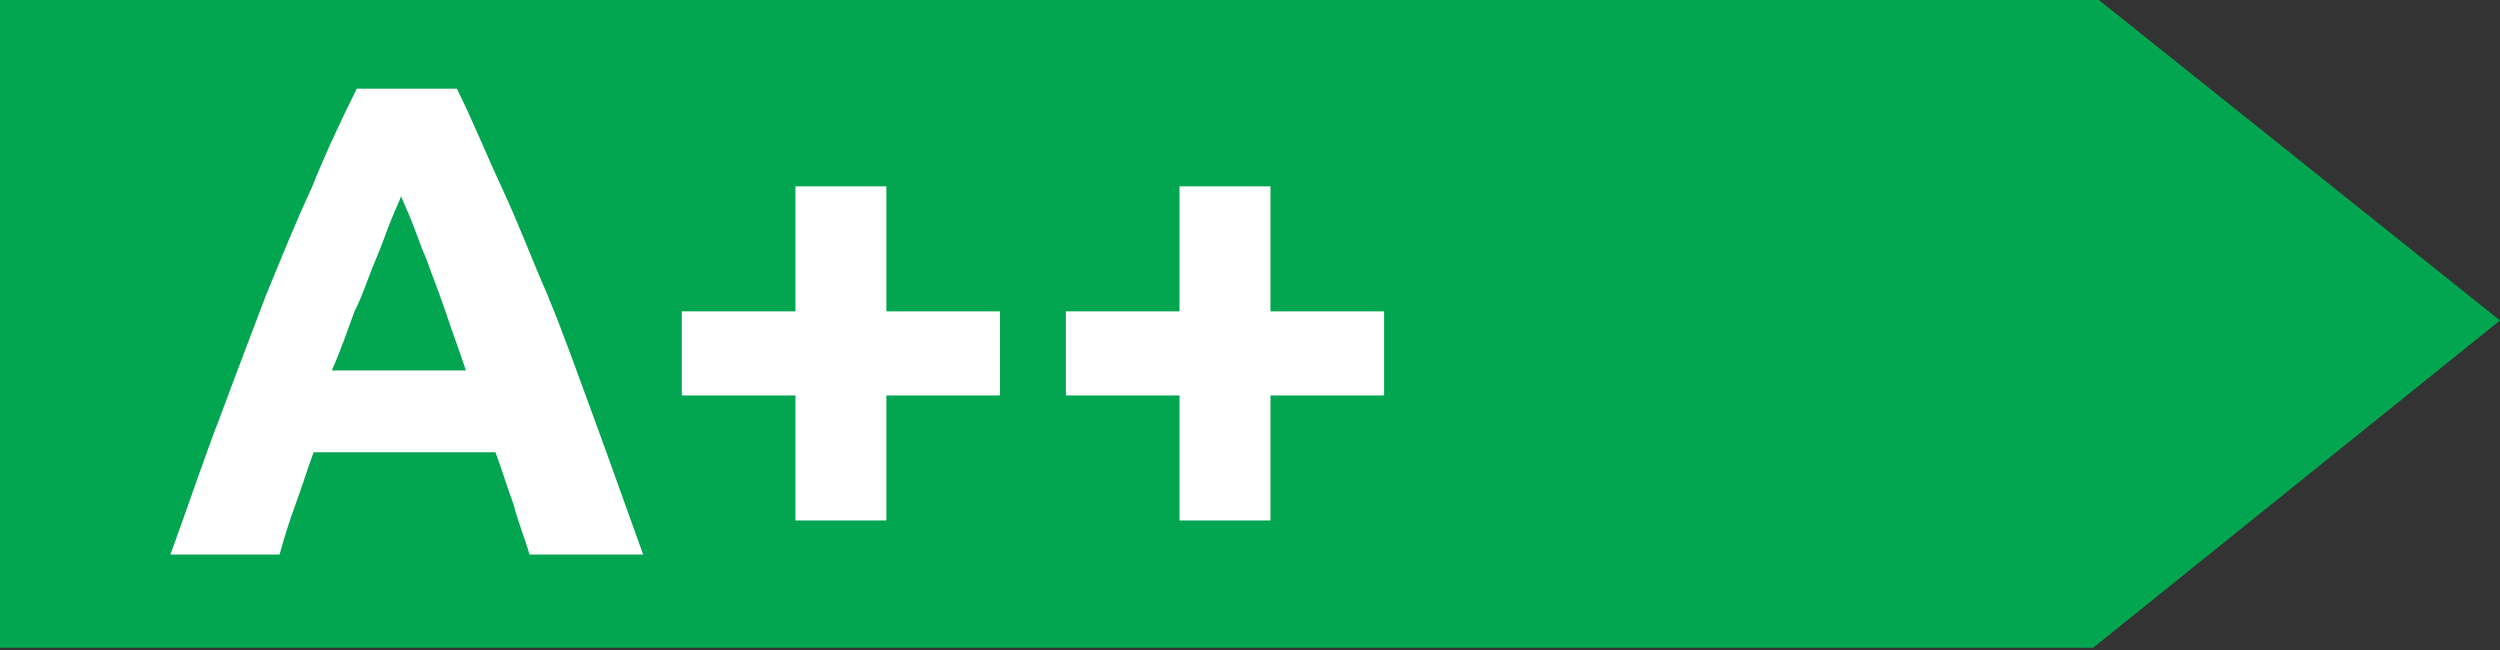 <?xml version="1.0" encoding="UTF-8"?>
<svg xmlns="http://www.w3.org/2000/svg" version="1.1" viewBox="0 0 110 28.6">
  <rect x="0" y="0" width="110" height="28.6" fill="#333333" stroke="none"/>
  <defs>
    <style>
      .cls-1 {
        fill: #fff;
      }

      .cls-2 {
        isolation: isolate;
      }

      .cls-3 {
        fill: #03a650;
      }
    </style>
  </defs>
  <!-- Generator: Adobe Illustrator 28.7.5, SVG Export Plug-In . SVG Version: 1.2.0 Build 176)  -->
  <g>
    <g id="Farbscala">
      <polygon class="cls-3" points="92.1 28.5 0 28.5 0 -.2 92.1 -.2 110 14.1 92.1 28.5"/>
      <g class="cls-2">
        <g class="cls-2">
          <path class="cls-1" d="M23.3,24.4c-.2-.7-.5-1.4-.7-2.2-.3-.8-.5-1.5-.8-2.3h-8c-.3.8-.5,1.5-.8,2.3-.3.8-.5,1.5-.7,2.2h-4.8c.8-2.2,1.5-4.3,2.2-6.1.7-1.9,1.4-3.7,2-5.3.7-1.7,1.3-3.2,2-4.7.6-1.5,1.3-3,2-4.4h4.4c.7,1.4,1.3,2.9,2,4.4.7,1.5,1.3,3.1,2,4.7.7,1.7,1.3,3.4,2,5.3.7,1.9,1.4,3.9,2.2,6.1h-5ZM17.7,8.5c-.1.3-.3.7-.5,1.2-.2.5-.4,1.1-.7,1.8-.3.7-.5,1.4-.9,2.2-.3.8-.6,1.7-1,2.6h5.9c-.3-.9-.6-1.7-.9-2.6s-.6-1.6-.8-2.2c-.3-.7-.5-1.3-.7-1.8-.2-.5-.4-.9-.5-1.2Z"/>
          <path class="cls-1" d="M30,13.7h5v-5.5h4v5.5h5v3.7h-5v5.5h-4v-5.5h-5v-3.7Z"/>
          <path class="cls-1" d="M46.9,13.7h5v-5.5h4v5.5h5v3.7h-5v5.5h-4v-5.5h-5v-3.7Z"/>
        </g>
      </g>
    </g>
  </g>
</svg>